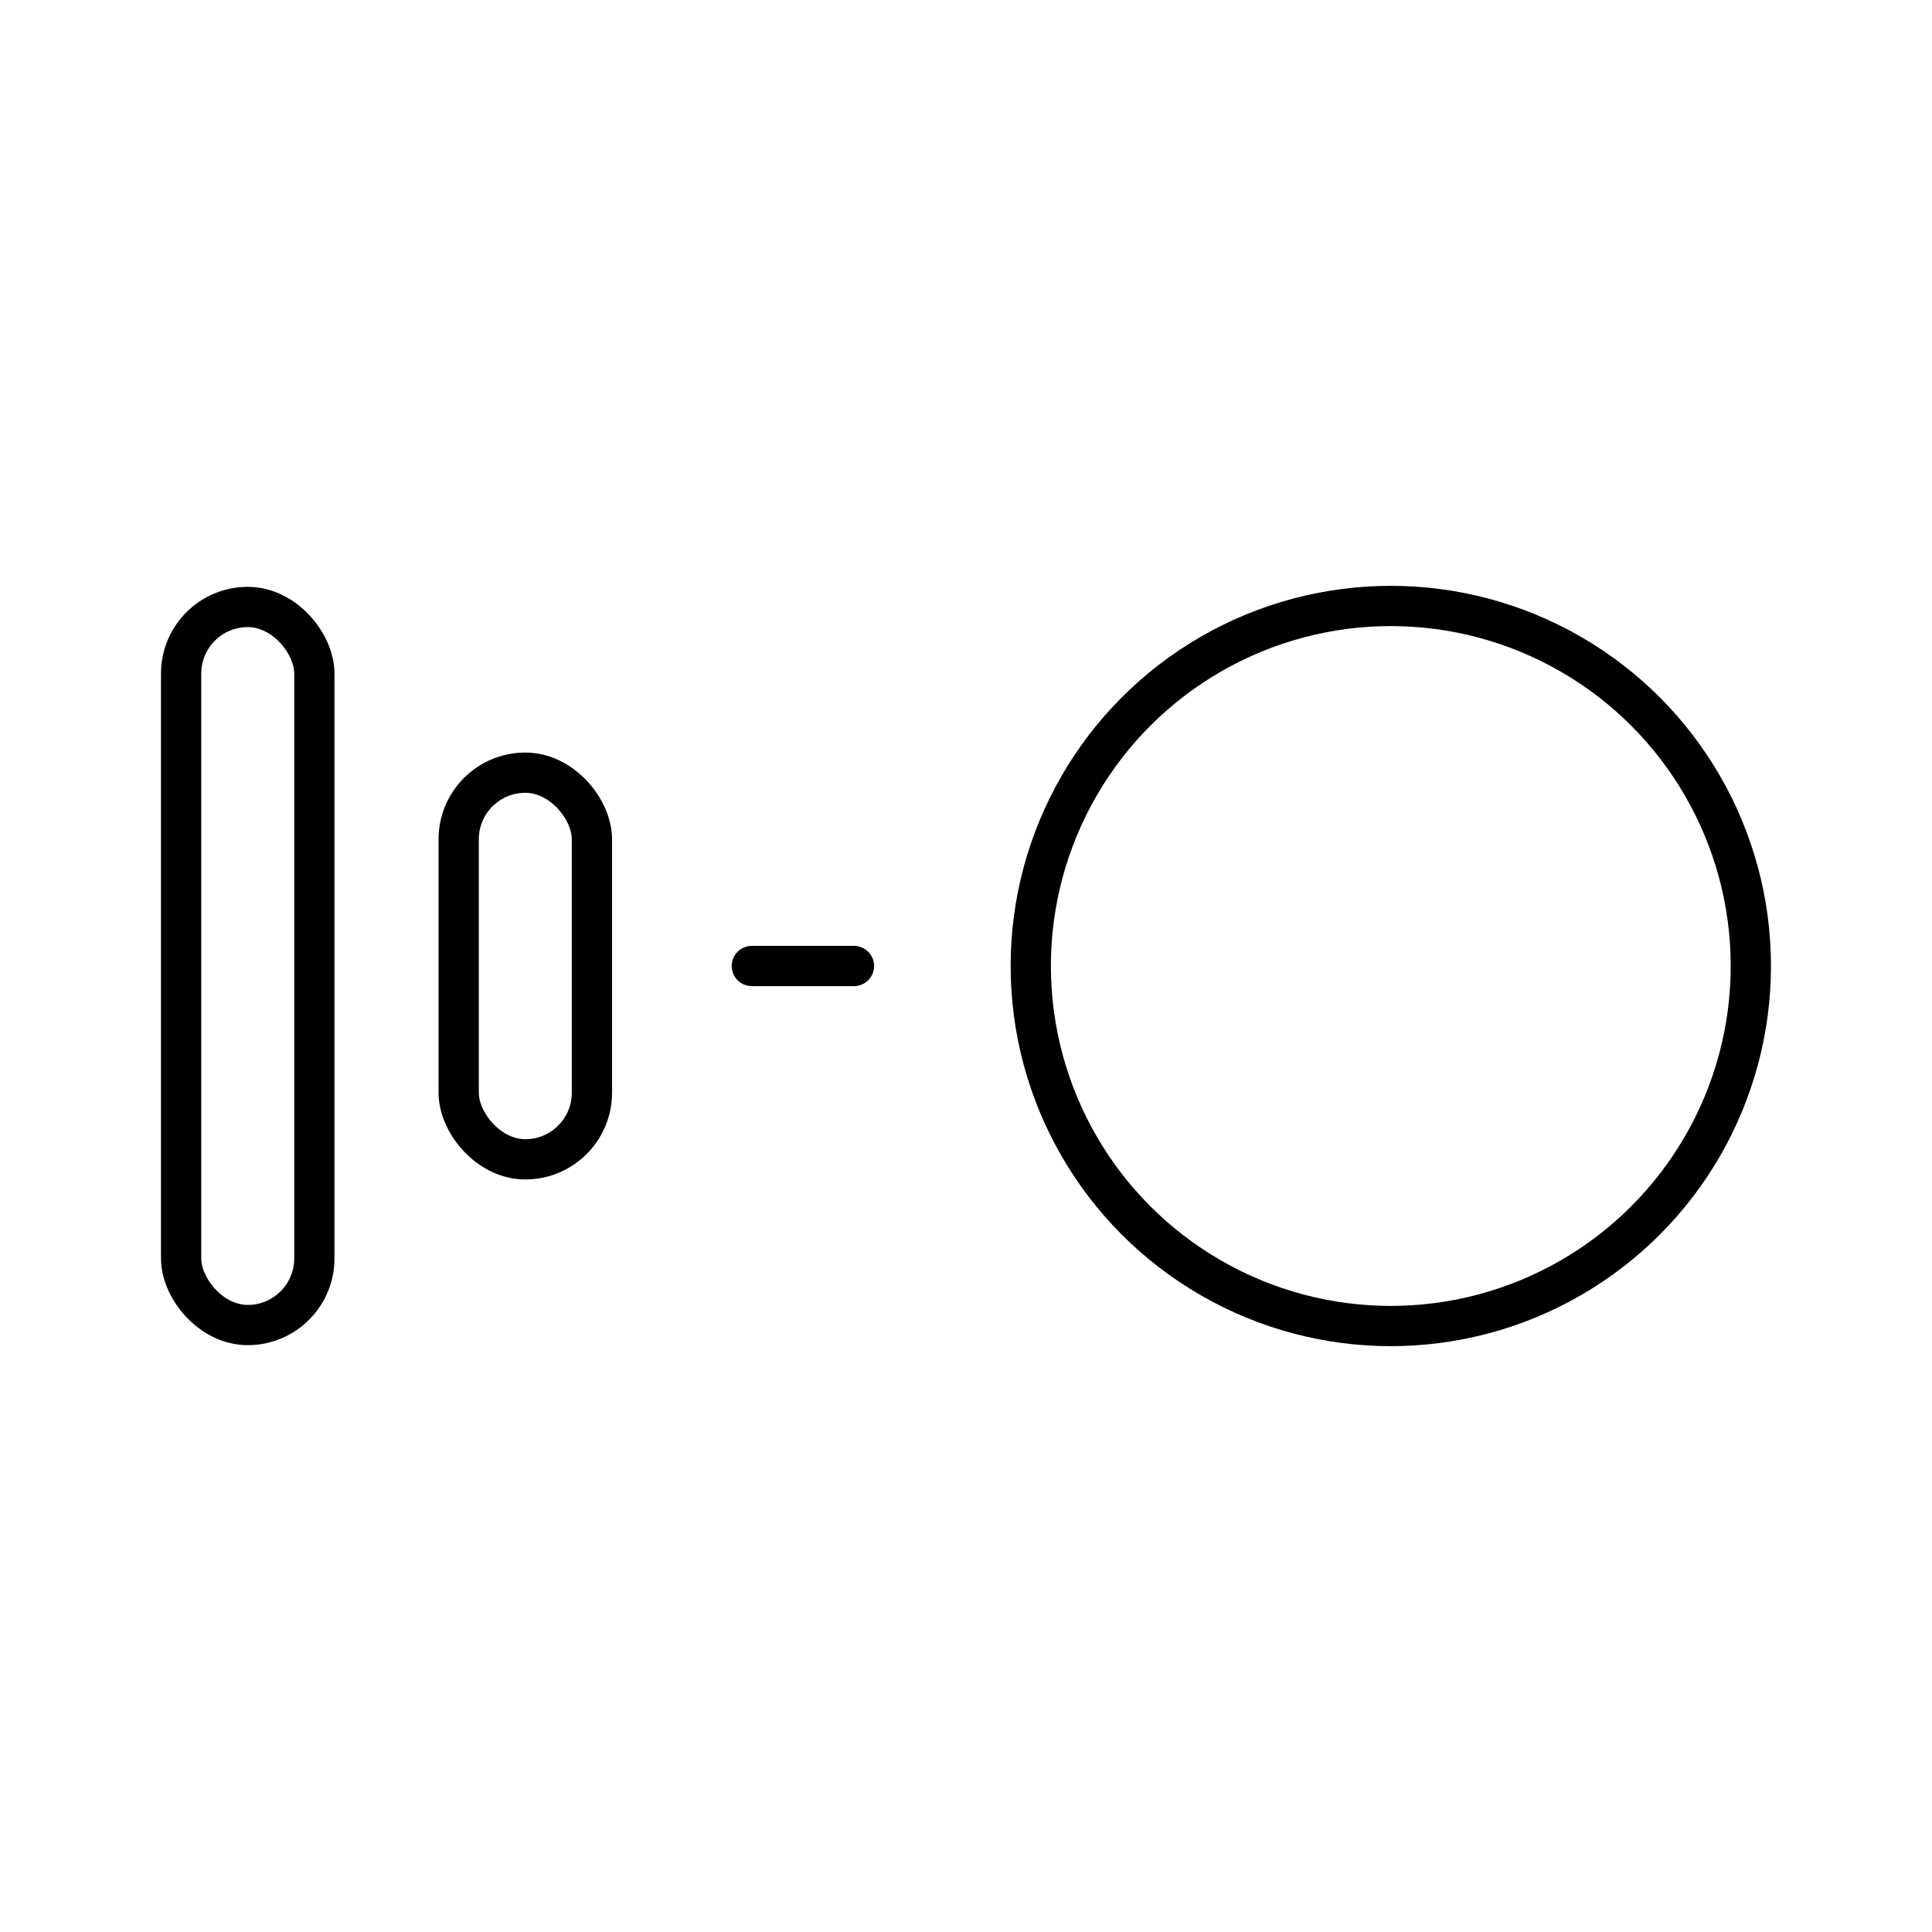 <?xml version="1.0" encoding="utf-8"?><!-- Скачано с сайта svg4.ru / Downloaded from svg4.ru -->
<svg width="800px" height="800px" viewBox="0 0 48 48" xmlns="http://www.w3.org/2000/svg"><defs><style>.a{fill:none;stroke:#000000;stroke-linecap:round;stroke-linejoin:round;}</style></defs><circle class="a" cx="34.554" cy="24" r="8.945"/><line class="a" x1="18.679" y1="24" x2="21.217" y2="24"/><rect class="a" x="11.396" y="19.197" width="3.31" height="9.606" rx="1.655"/><rect class="a" x="4.5" y="15.08" width="3.31" height="17.84" rx="1.655"/></svg>